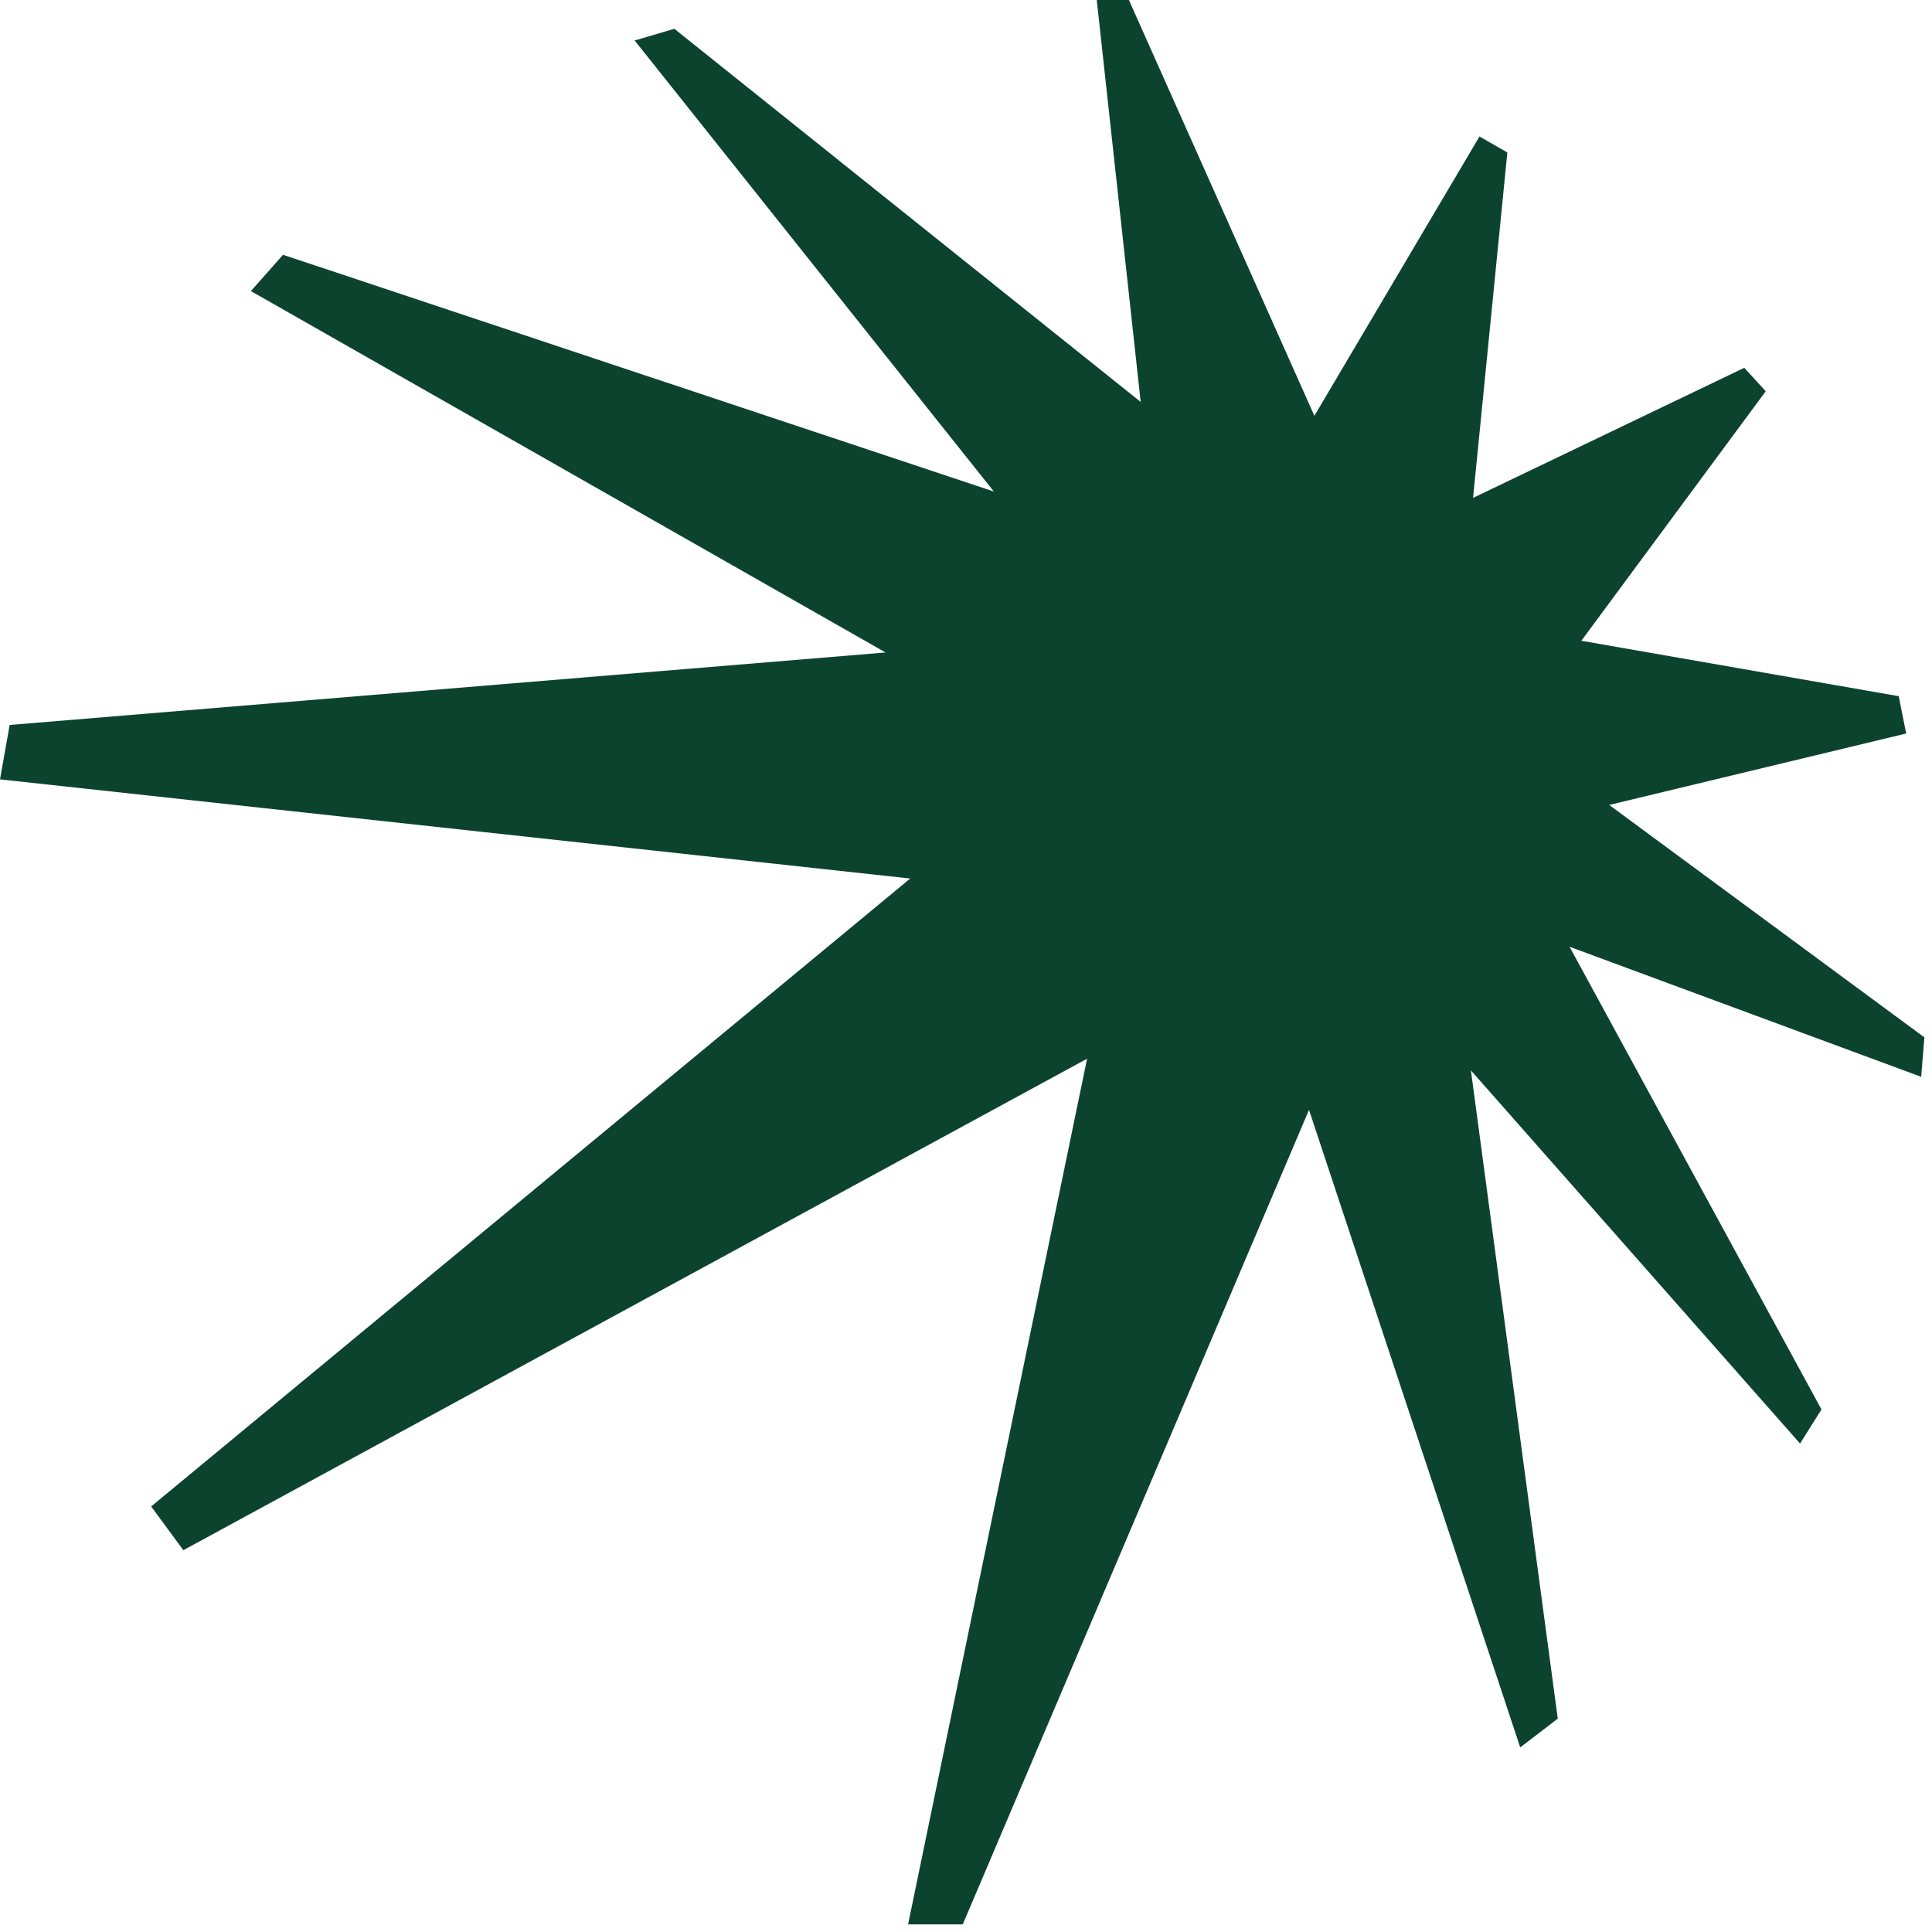 <?xml version="1.0" encoding="UTF-8"?> <svg xmlns="http://www.w3.org/2000/svg" width="50" height="50" viewBox="0 0 50 50" fill="none"><path d="M49.332 18.983L49.138 18.017L40.925 16.583L45.697 10.126L45.142 9.519L38.123 12.885L39.01 3.946L38.289 3.532L34.016 10.761L29.216 0H28.384L29.521 10.402L17.452 0.745L16.425 1.048L25.72 12.72L7.325 6.594L6.493 7.533L22.918 16.886L0.25 18.762L0 20.17L23.556 22.736L3.912 38.987L4.745 40.119L28.134 27.399L23.501 49.803H24.916L33.877 28.723L39.343 45.223L40.315 44.478L38.067 27.702L46.585 37.359L47.14 36.477L40.62 24.502L49.72 27.868L49.803 26.847L41.646 20.832L49.332 18.983Z" fill="#0C432F"></path></svg> 